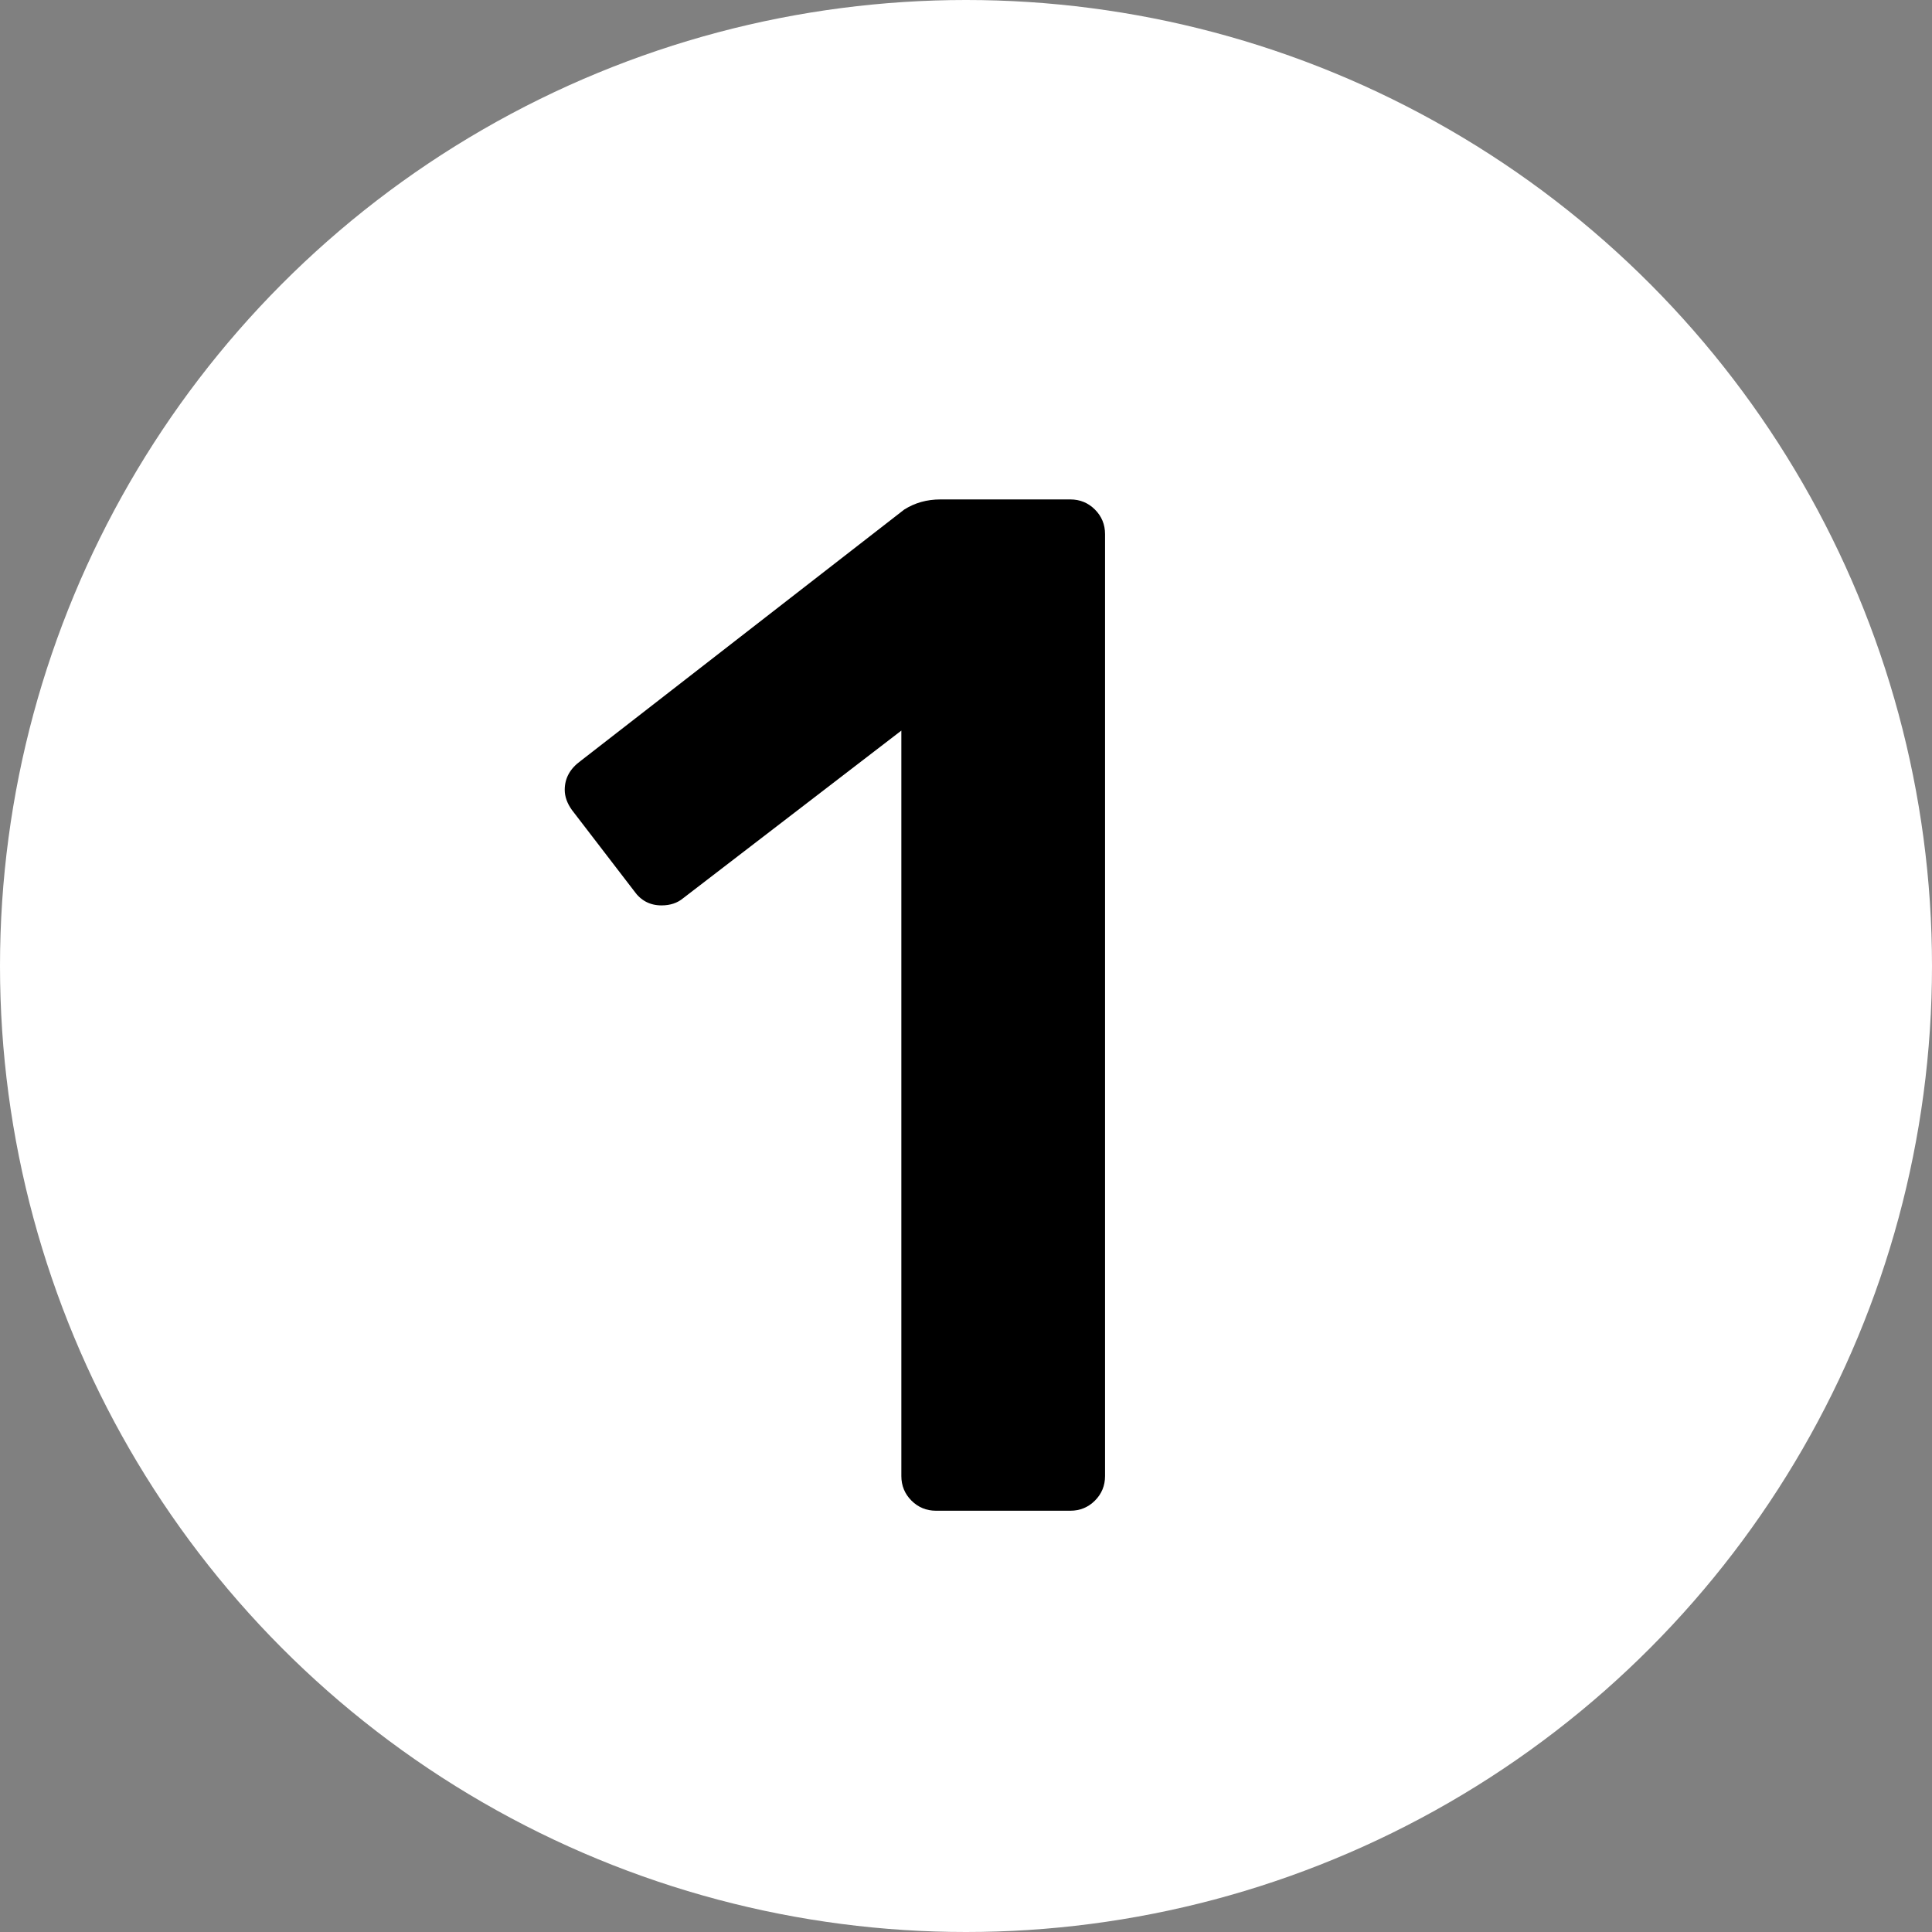 <?xml version="1.0" encoding="UTF-8"?>
<svg xmlns="http://www.w3.org/2000/svg" id="Layer_1" data-name="Layer 1" viewBox="0 0 267.46 267.46">
  <rect x="0" y="0" width="267.46" height="267.46" fill="#808080" stroke="none"/>
  <defs>
    <style>
      .cls-1 {
        fill: #000;
      }

      .cls-1, .cls-2 {
        stroke-width: 0px;
      }

      .cls-2 {
        fill: #fff;
      }
    </style>
  </defs>
  <circle class="cls-2" cx="133.73" cy="133.73" r="133.73"></circle>
  <path class="cls-1" d="M126.18,207.74c-.93-.93-1.4-2.07-1.4-3.4v-103.2l-30.2,23.2c-.8.67-1.8,1-3,1-1.6,0-2.87-.67-3.8-2l-8.6-11.2c-.67-.93-1-1.87-1-2.8,0-1.6.73-2.93,2.2-4l44.8-34.8c1.47-.93,3.13-1.4,5-1.4h18c1.33,0,2.47.47,3.4,1.4.93.93,1.4,2.07,1.4,3.4v130.4c0,1.33-.47,2.47-1.4,3.4-.93.93-2.07,1.4-3.4,1.4h-18.6c-1.33,0-2.47-.47-3.4-1.4Z"></path>
</svg>
